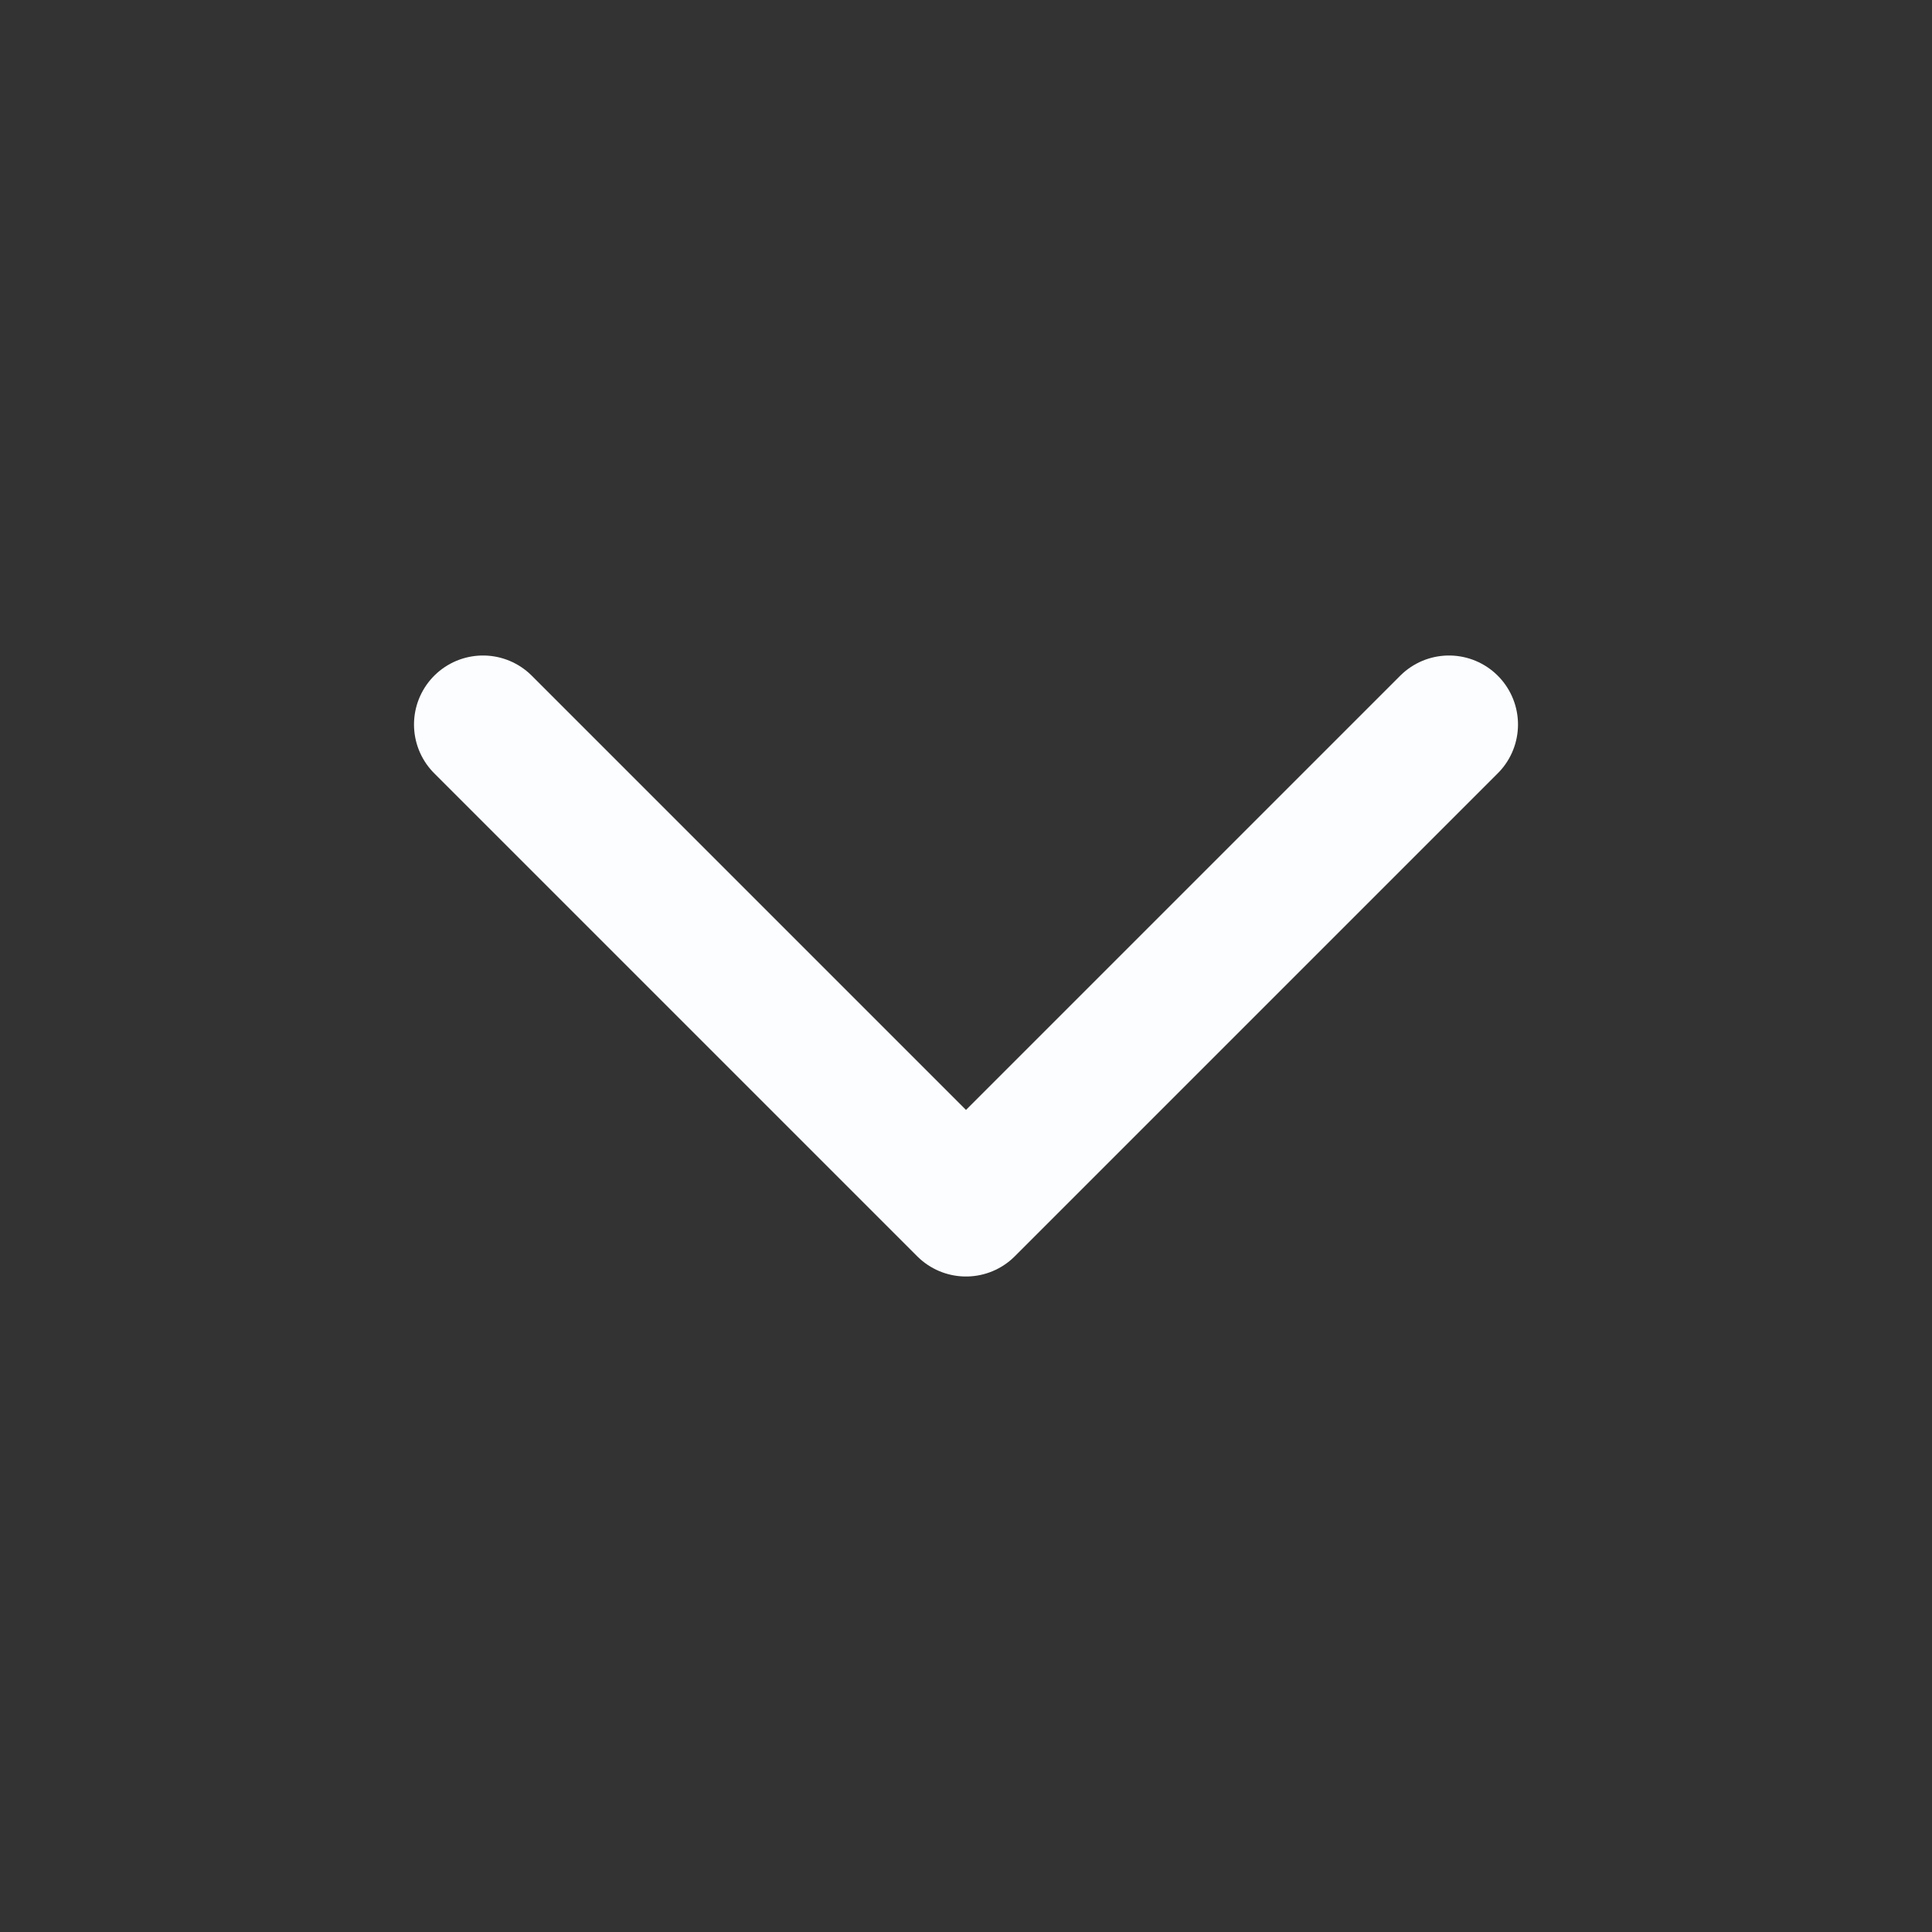<svg viewBox="0 0 28 28" fill="none" xmlns="http://www.w3.org/2000/svg">
<rect x="0" y="0" width="28" height="28" fill="#333333" stroke="none"/>
<g>
<path id="Vector" d="M7 10.5L14 17.5L21 10.5" stroke="#FBFDFF" stroke-width="2" stroke-linecap="round" stroke-linejoin="round"/>
</g>
</svg>
